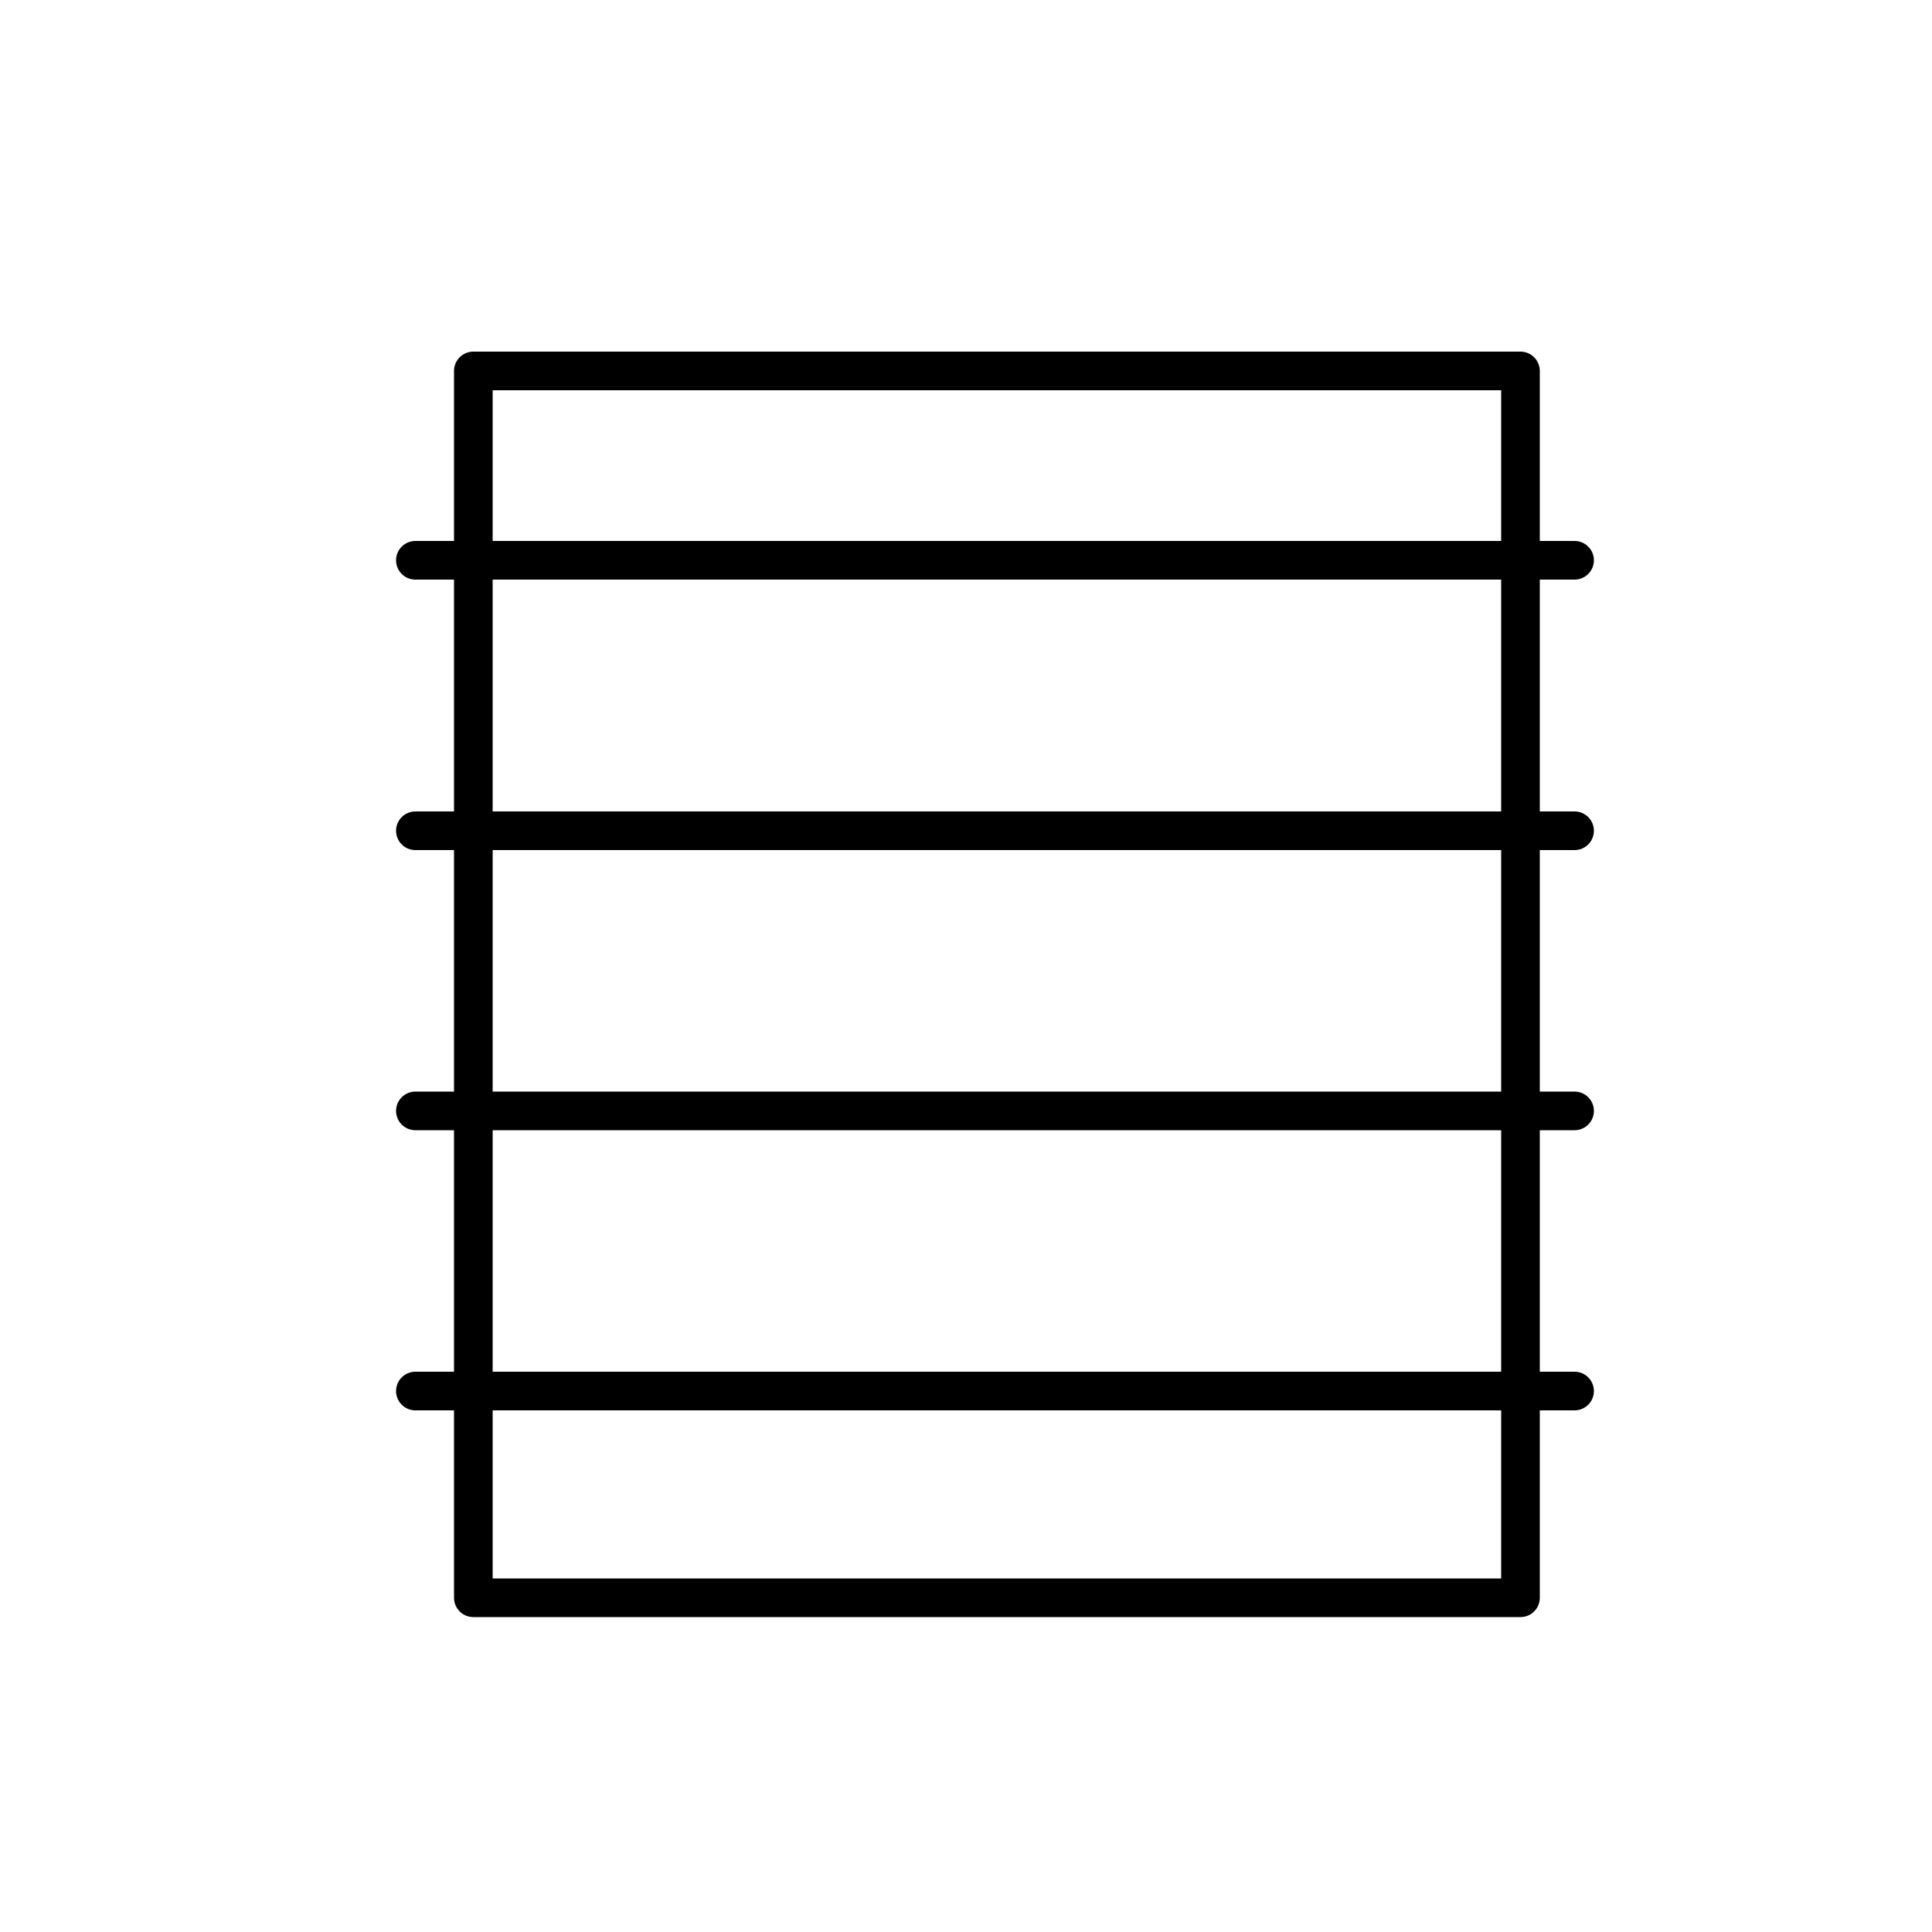 <?xml version="1.0" encoding="UTF-8"?>
<svg id="Calque_1" data-name="Calque 1" xmlns="http://www.w3.org/2000/svg" version="1.1" viewBox="0 0 100 100">
  <defs>
    <style>
      .cls-1 {
        fill: none;
        stroke: #000;
        stroke-linecap: round;
        stroke-linejoin: round;
        stroke-width: 2px;
      }
    </style>
  </defs>
  <path class="cls-1" d="M24.5,72.5v10.2h54.2V19.2H24.5v52.2"/>
  <path class="cls-1" d="M81.5,29H21.5"/>
  <path class="cls-1" d="M81.5,43H21.5"/>
  <path class="cls-1" d="M81.5,57.5H21.5"/>
  <path class="cls-1" d="M81.5,72H21.5"/>
</svg>